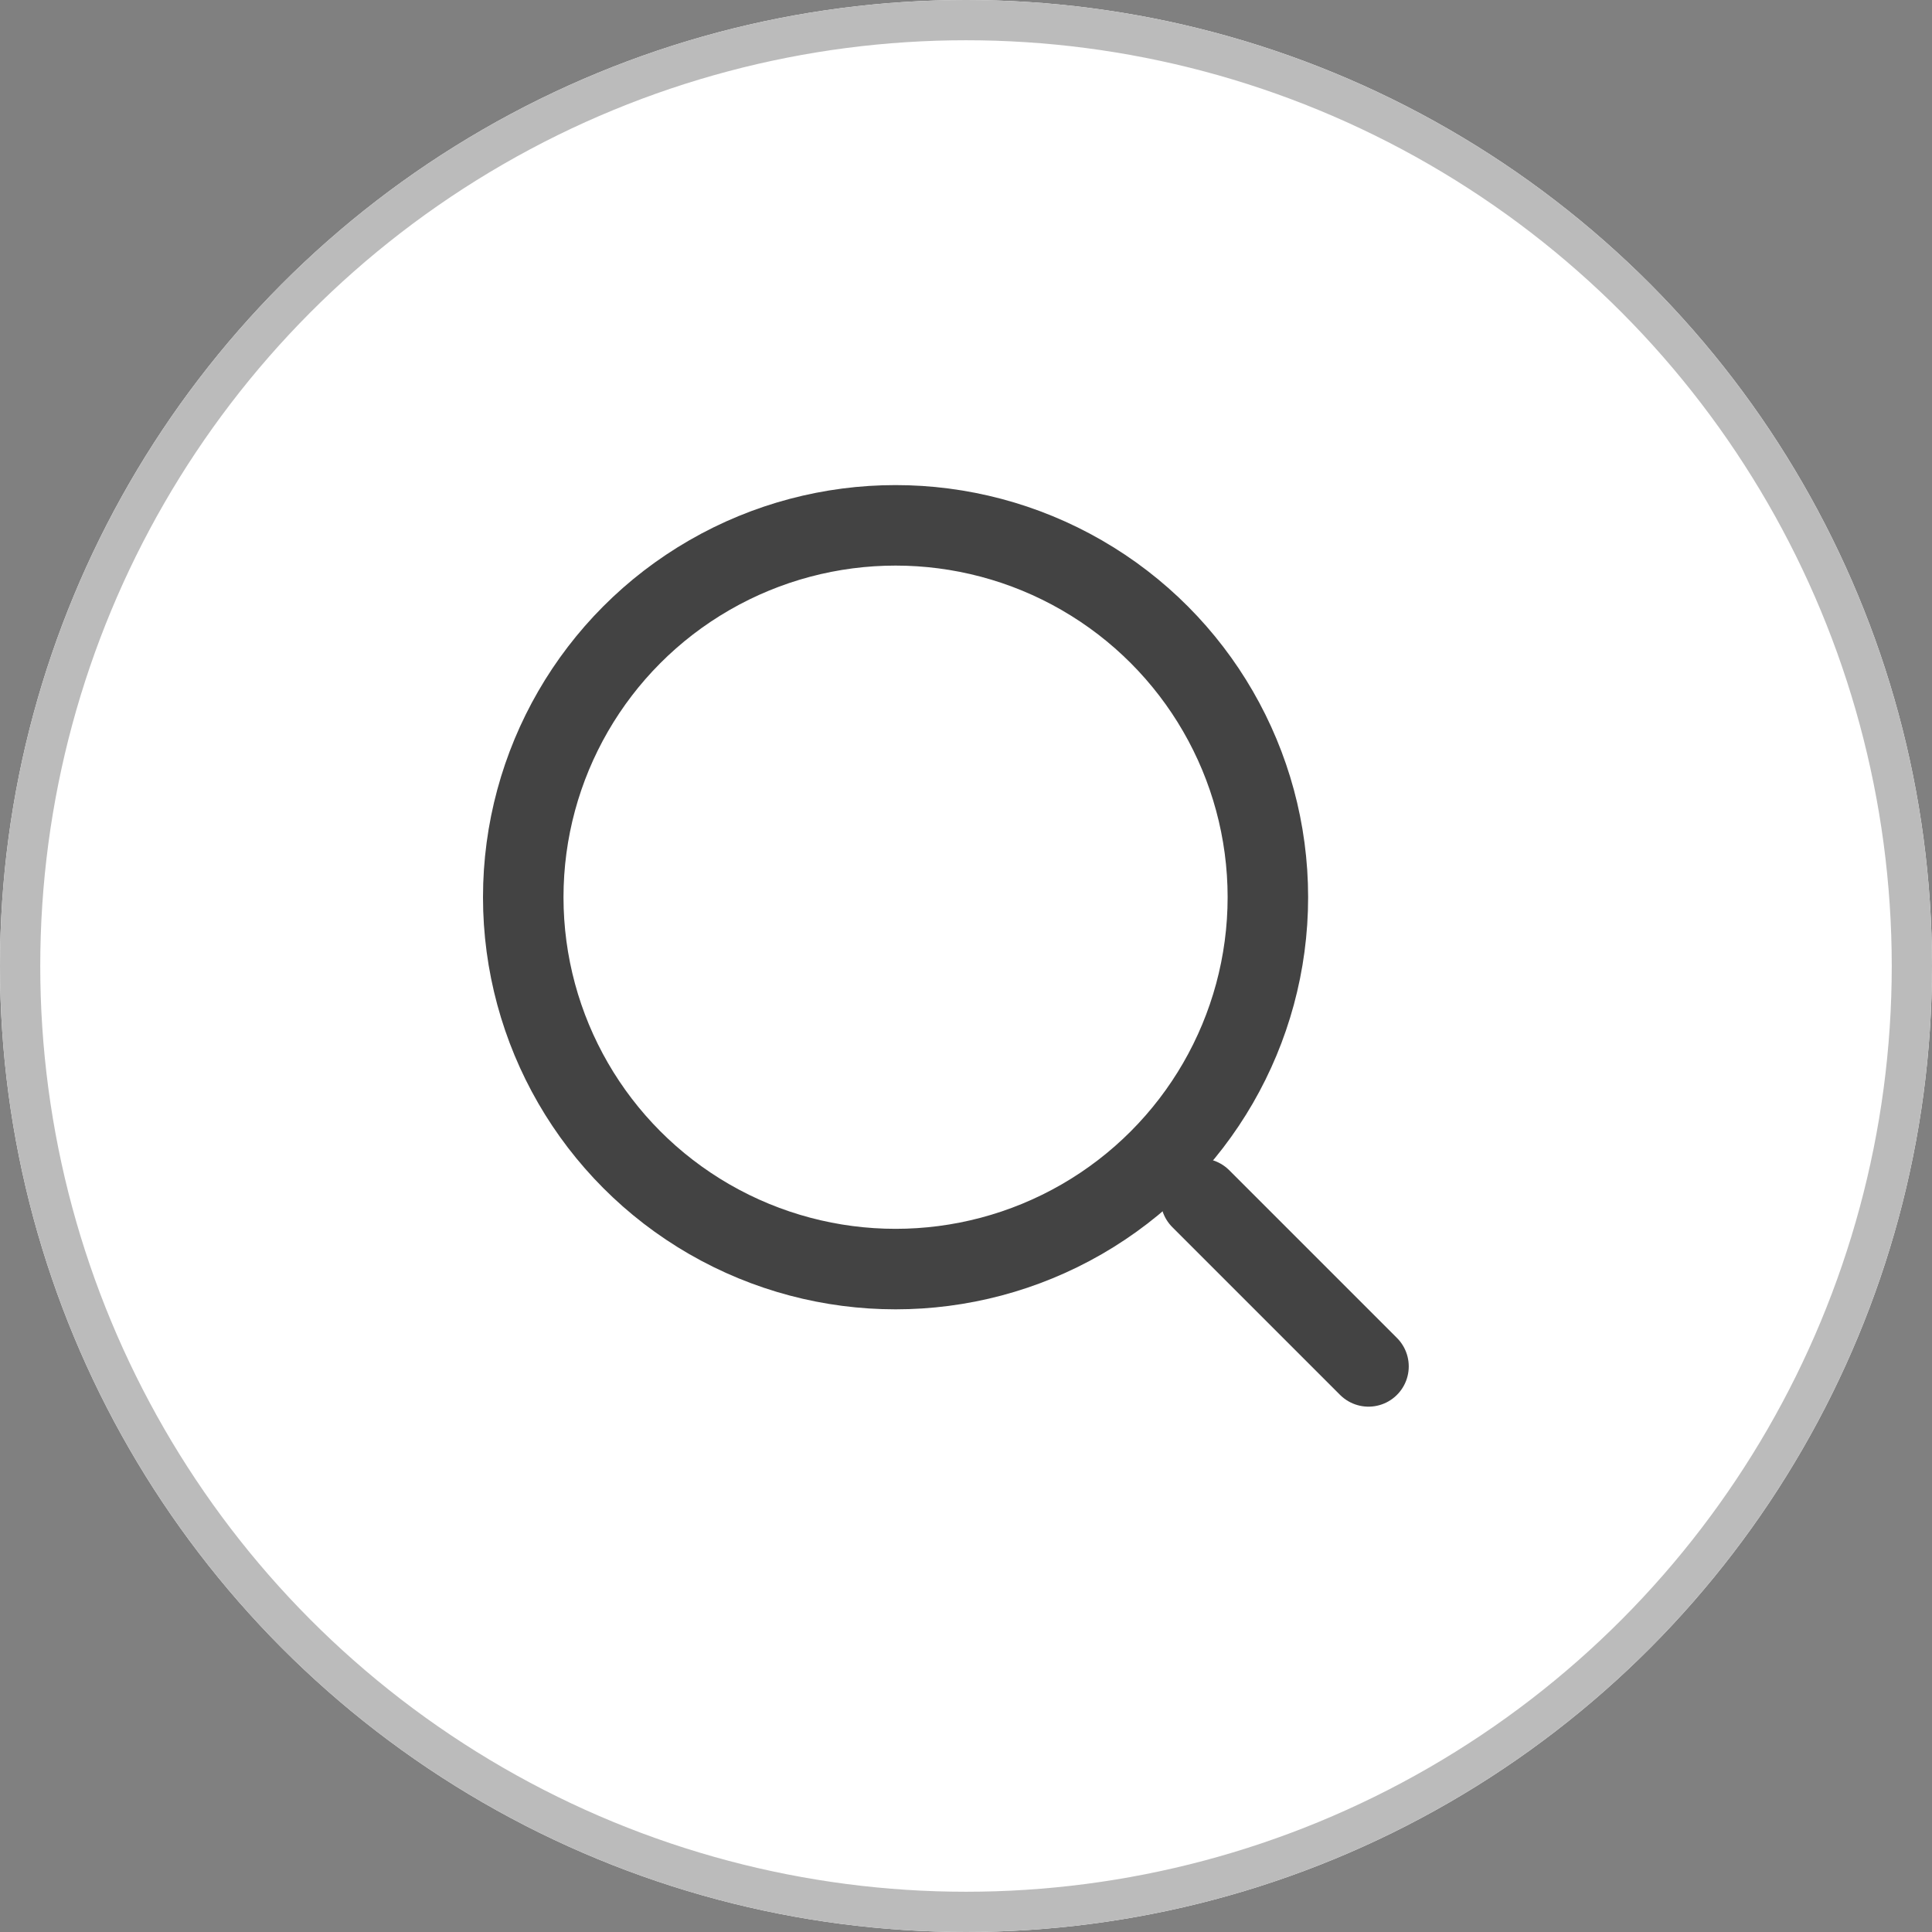 <svg xmlns="http://www.w3.org/2000/svg" width="48" height="48" viewBox="0 0 48 48">
  <rect x="0" y="0" width="48" height="48" fill="#808080" stroke="none"/>
  <g id="Search" transform="translate(-500.325)">
    <g id="Search_circle" transform="translate(500.325)" fill="#fff" stroke="#bbb" stroke-width="1">
      <circle cx="24" cy="24" r="24" stroke="none"/>
      <circle cx="24" cy="24" r="23.5" fill="none"/>
    </g>
    <g id="search_icon" transform="translate(4031.325 -4961.573)">
      <g id="Ellipse_3" data-name="Ellipse 3" transform="translate(-3519 4973.625)" fill="none" stroke="#434343" stroke-width="2">
        <ellipse cx="10.25" cy="10.239" rx="10.25" ry="10.239" stroke="none"/>
        <ellipse cx="10.25" cy="10.239" rx="9.25" ry="9.239" fill="none"/>
      </g>
      <path id="Path_125" data-name="Path 125" d="M-3501.5,4909.417l-4.167-4.167" transform="translate(4.5 86.104)" fill="none" stroke="#434343" stroke-linecap="round" stroke-width="2"/>
    </g>
  </g>
</svg>

